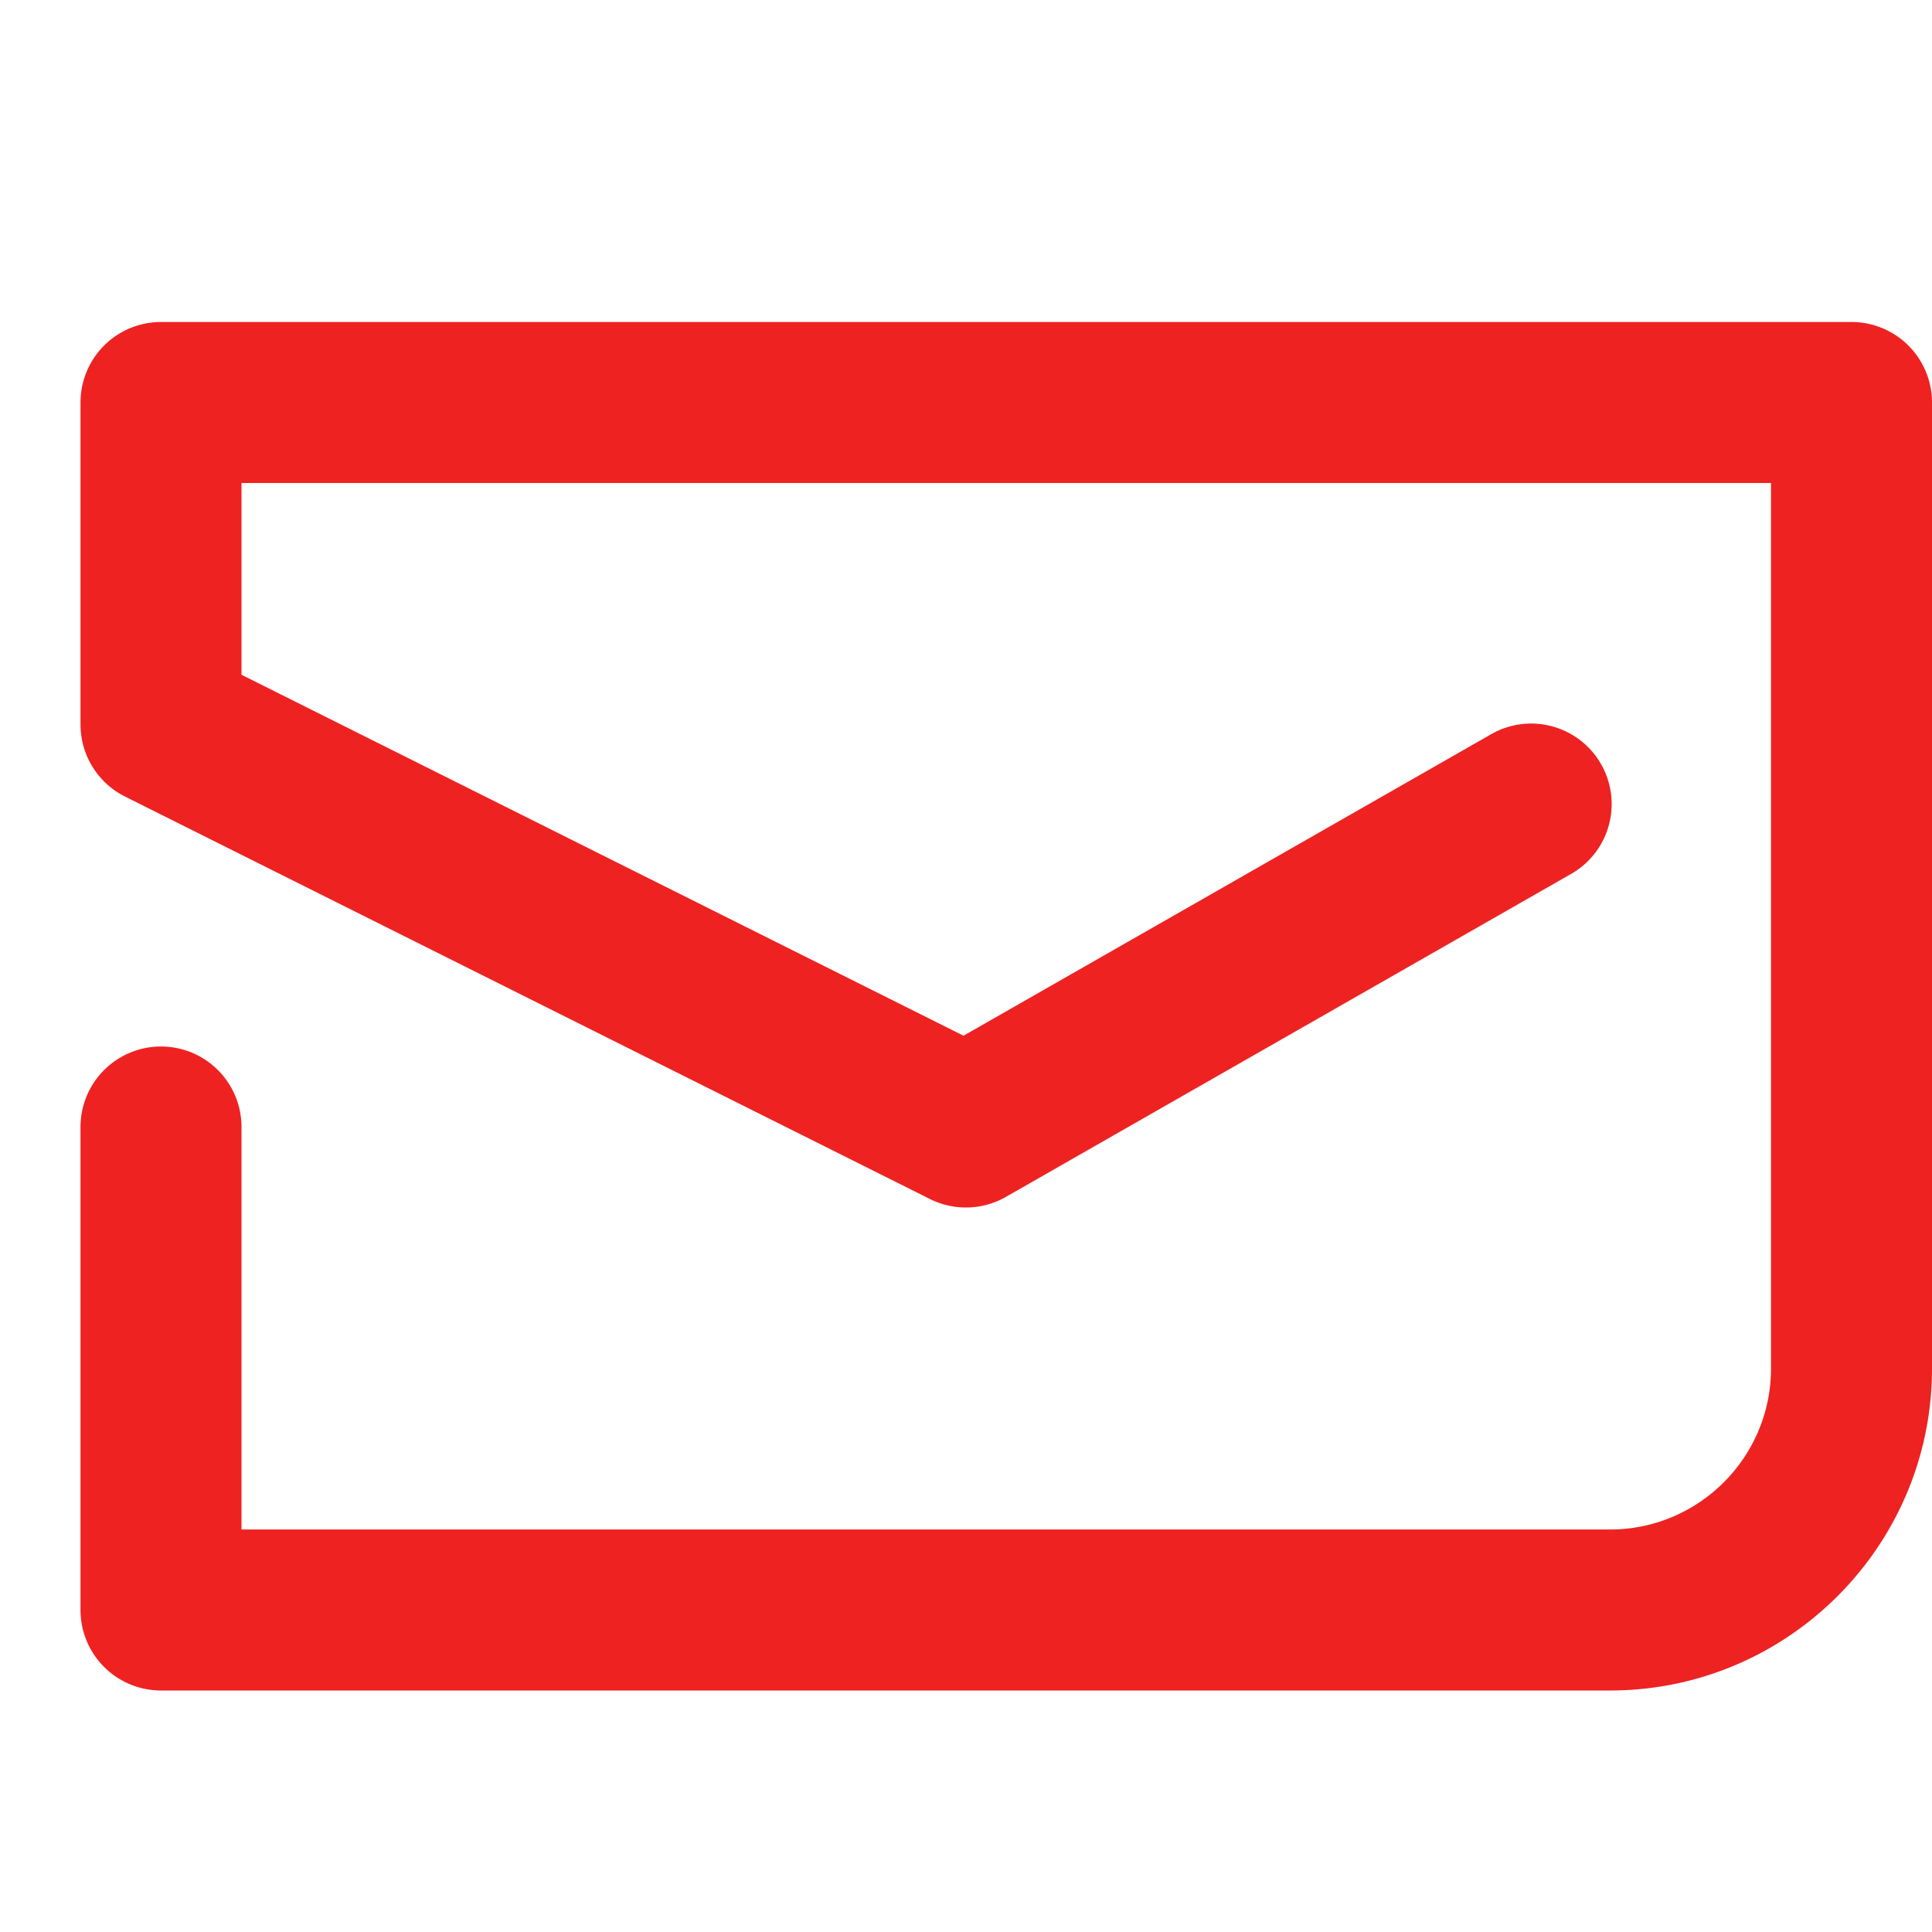 <svg xmlns="http://www.w3.org/2000/svg" width="24" height="24" viewBox="0 0 24 24">
    <g fill="none" fill-rule="evenodd">
        <path fill="none" d="M0 0h24v24H0z"/>
        <path fill="#EF2222" d="M20 21H2a1 1 0 0 1-1-1v-6a1 1 0 1 1 2 0v5h17c1.103 0 2-.897 2-2V6H3v2.382l8.969 4.484 6.535-3.734a1 1 0 1 1 .992 1.736l-7 4a1 1 0 0 1-.943.027l-10-5A1.001 1.001 0 0 1 1 9V5a1 1 0 0 1 1-1h21a1 1 0 0 1 1 1v12c0 2.206-1.794 4-4 4"/>
    </g>
</svg>
